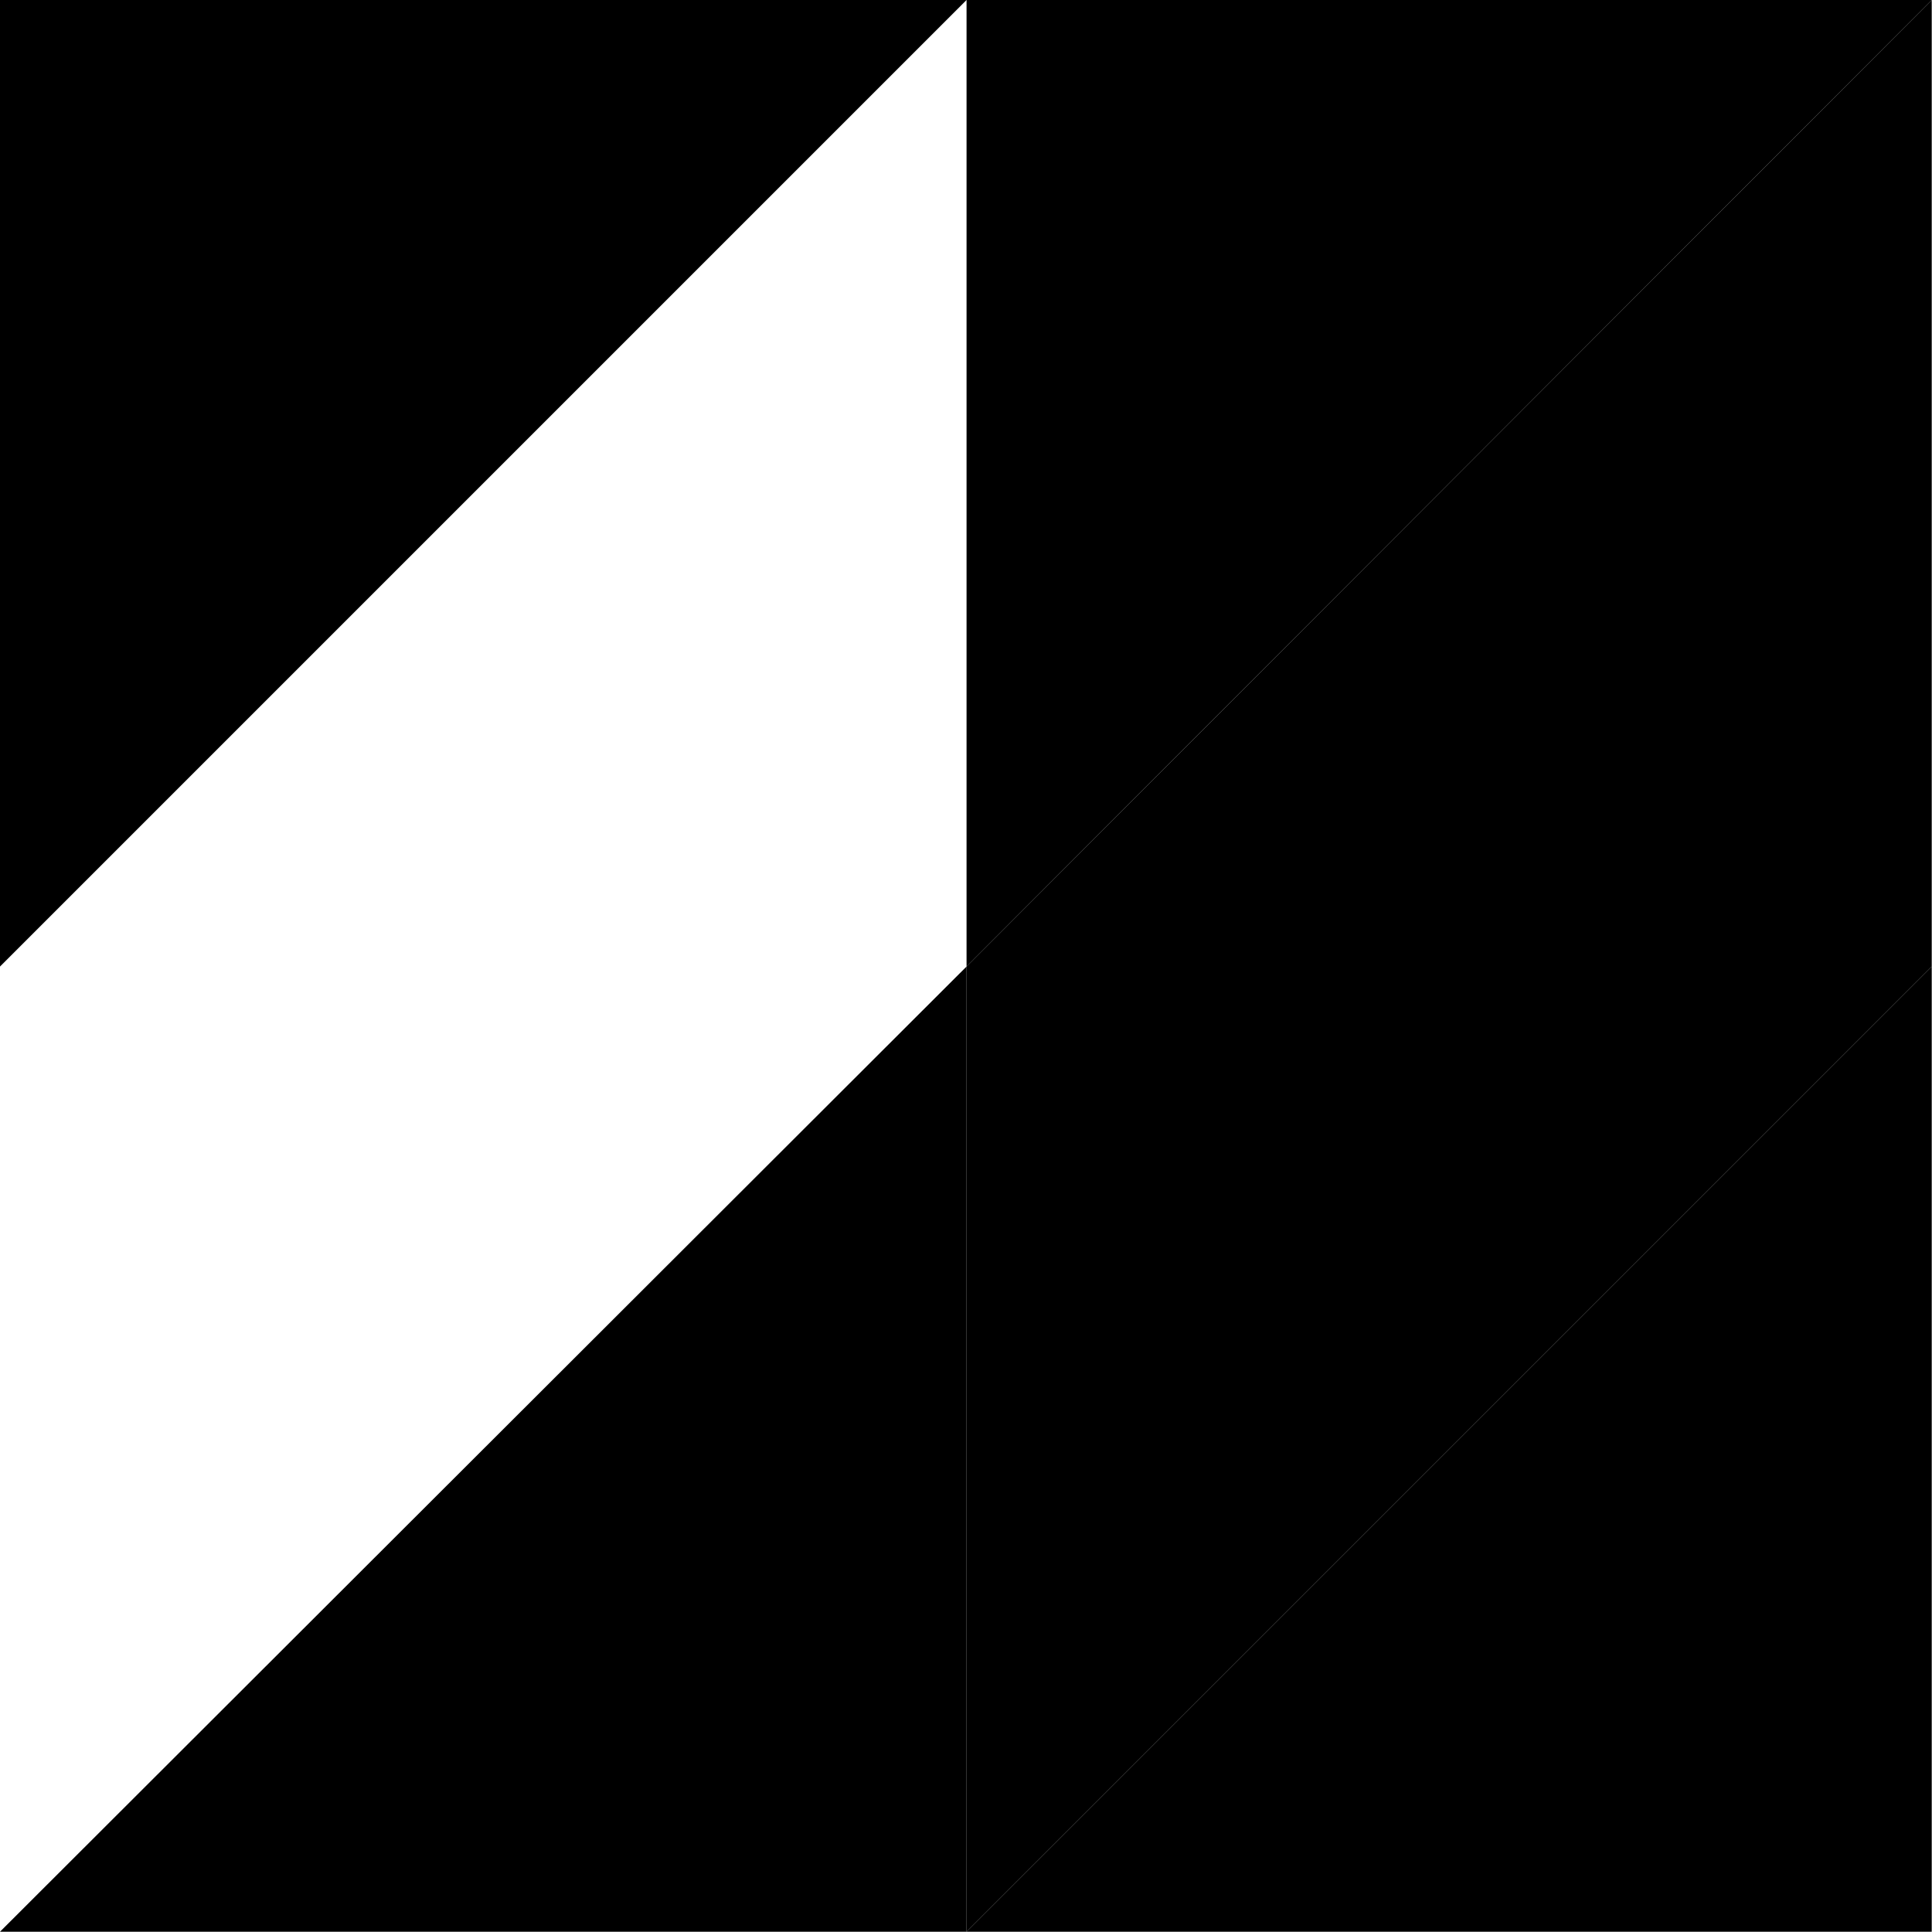 <svg id="Layer_1" data-name="Layer 1" xmlns="http://www.w3.org/2000/svg" viewBox="0 0 141.72 141.72" preserveAspectRatio="xMidYMid slice"><polygon class="cls-1" points="70.9,70.9 70.9,141.7 141.7,70.9 141.7,0 "/><polygon class="cls-3" points="0,141.7 70.9,141.7 70.9,70.9 "/><polygon class="cls-2" points="141.7,141.7 141.7,70.9 70.9,141.7 "/><polygon class="cls-2" points="141.7,0 70.9,0 70.9,70.9 "/><polygon class="cls-2" points="0,0 0,70.9 70.9,0 "/></svg>
